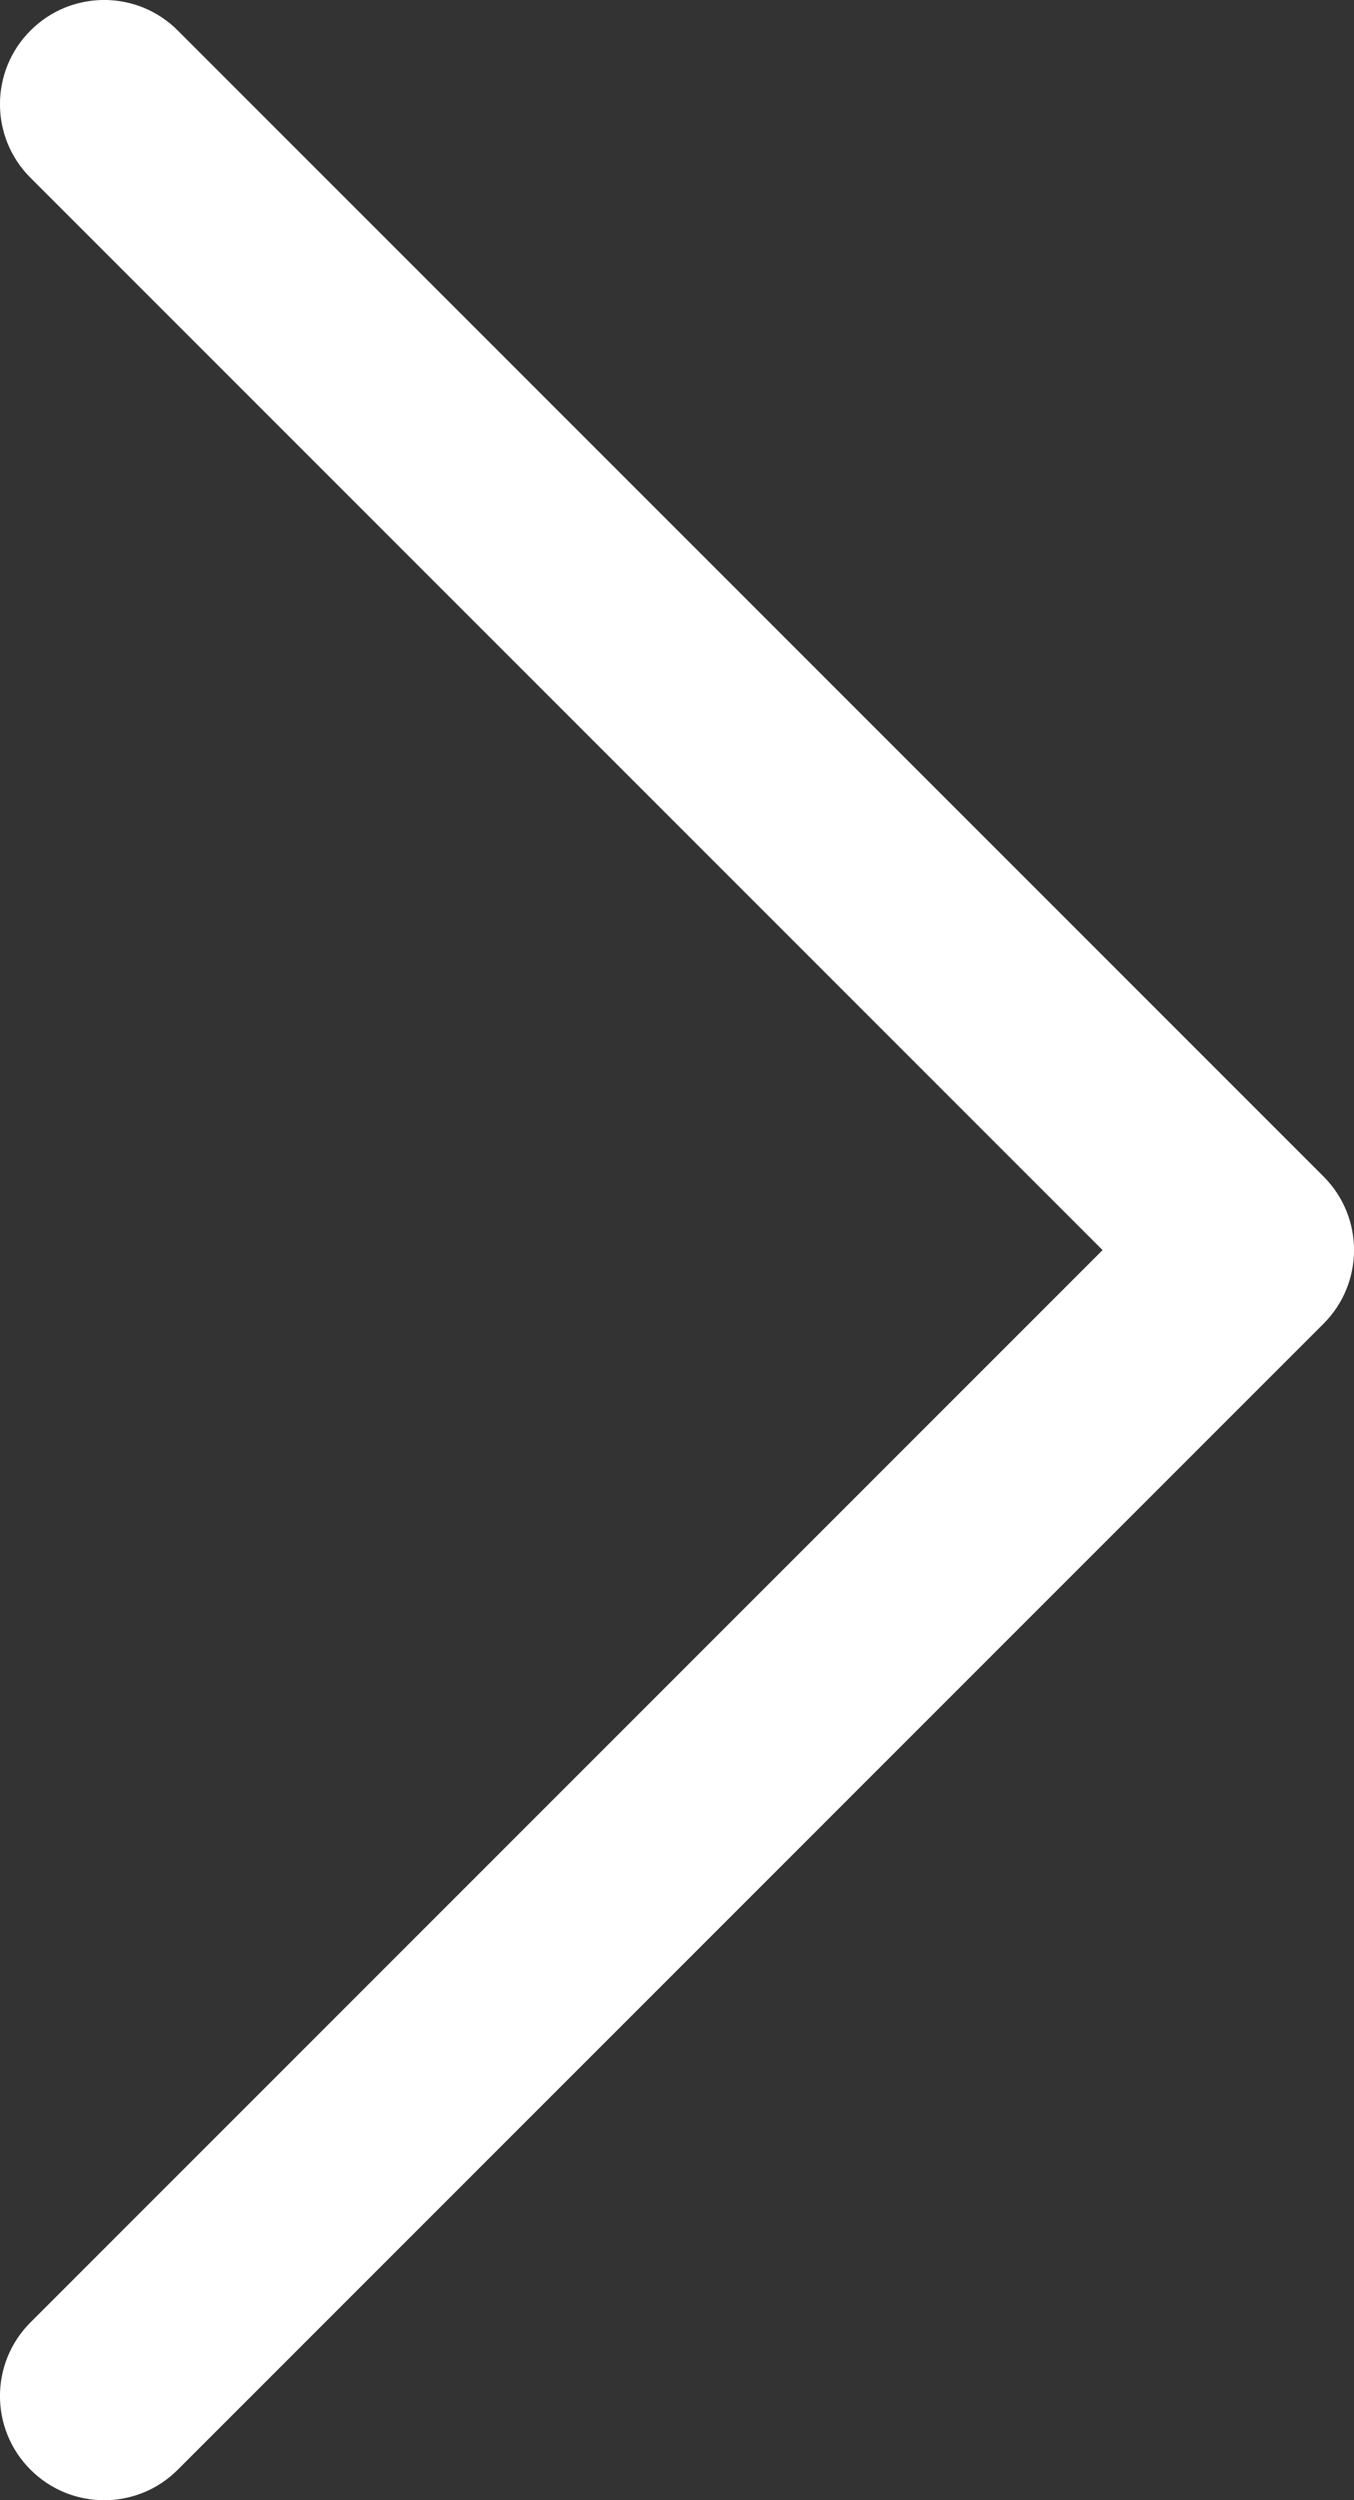<svg id="meteor-icon-kit__regular-chevron-right" viewBox="0 0 13 24" fill="white" xmlns="http://www.w3.org/2000/svg"><rect x="0" y="0" width="13" height="24" fill="#333333" stroke="none"/><path fill-rule="evenodd" clip-rule="evenodd" d="M10.586 12L0.293 22.293C-0.098 22.683 -0.098 23.317 0.293 23.707C0.683 24.098 1.317 24.098 1.707 23.707L12.707 12.707C13.098 12.317 13.098 11.683 12.707 11.293L1.707 0.293C1.317 -0.098 0.683 -0.098 0.293 0.293C-0.098 0.683 -0.098 1.317 0.293 1.707L10.586 12z" fill="white"/></svg>
